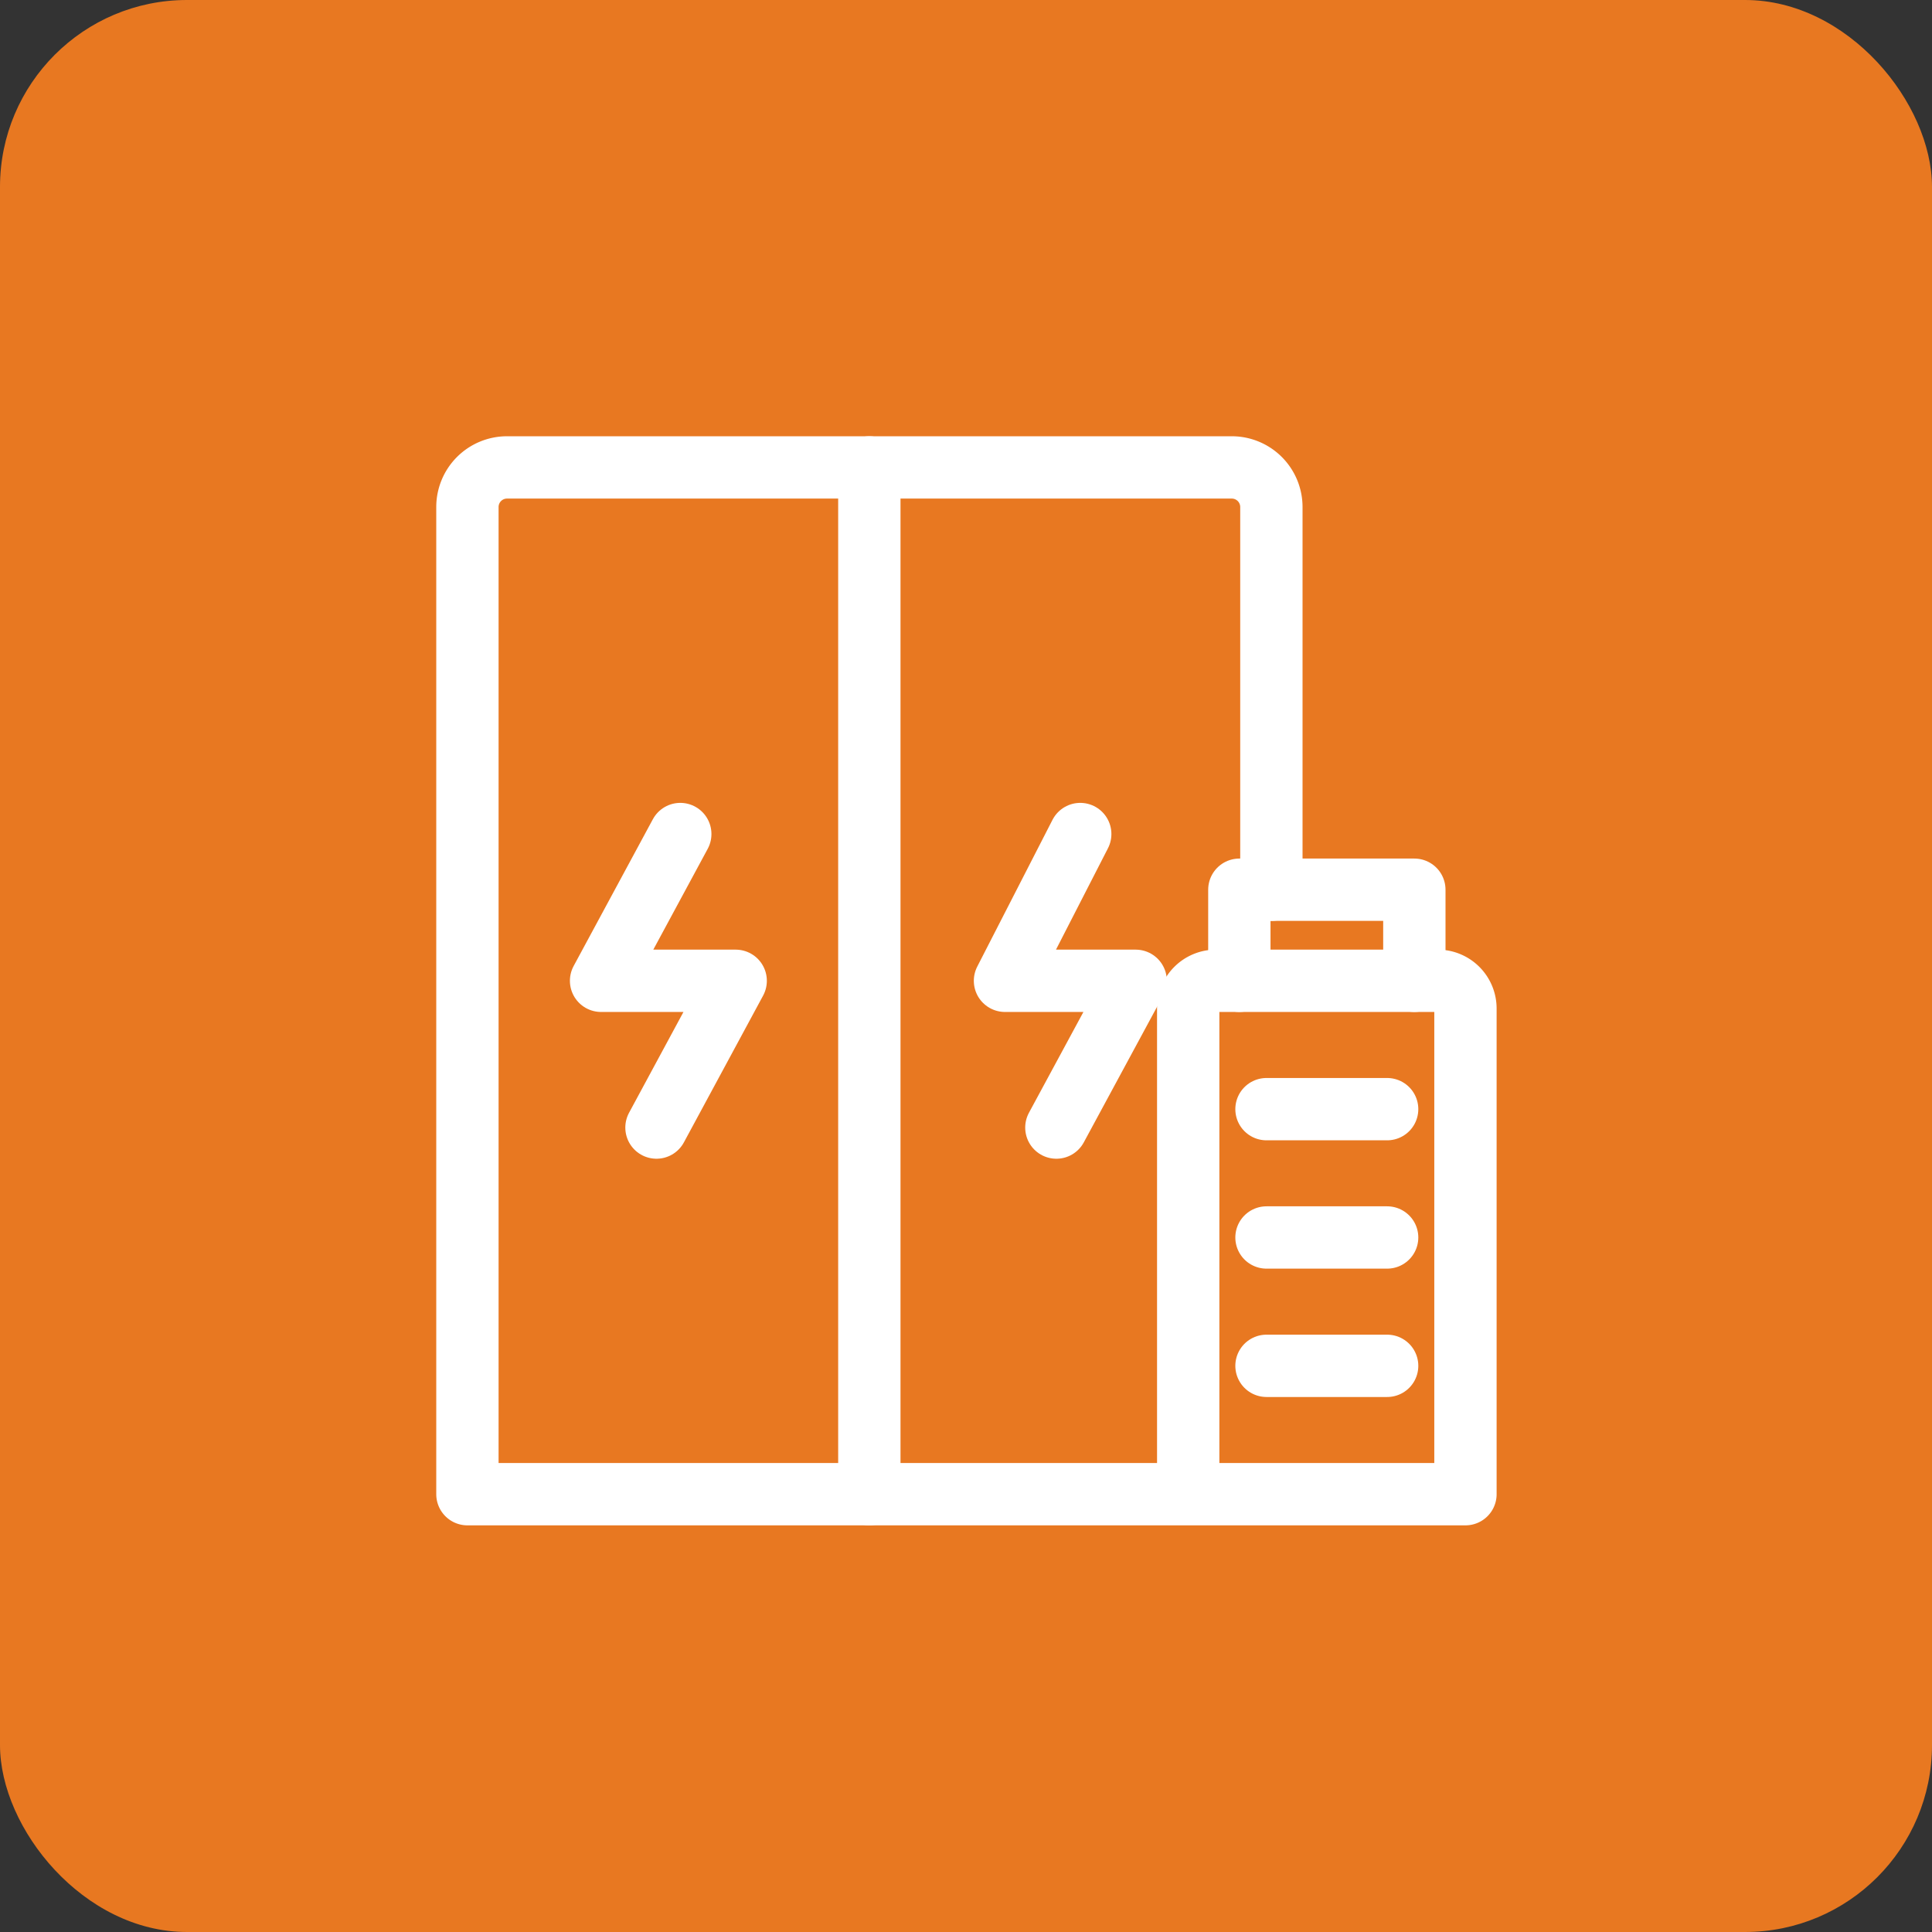 <svg xmlns="http://www.w3.org/2000/svg" width="62" height="62" viewBox="0 0 62 62">
  <rect x="0" y="0" width="62" height="62" fill="#333333" stroke="none"/>
  <g id="Group_12203" data-name="Group 12203" transform="translate(-187 -726)">
    <rect id="Rectangle_2705" data-name="Rectangle 2705" width="62" height="62" rx="6" transform="translate(187 726)" fill="#e87821"/>
    <g id="Group_12198" data-name="Group 12198" transform="translate(0.014 -0.001)">
      <path id="Path_4018" data-name="Path 4018" d="M7.331,12.265l-2.542,4.71H9.109l-2.542,4.71" transform="translate(201.486 740.501)" fill="none" stroke="#fff" stroke-linecap="round" stroke-linejoin="round" stroke-miterlimit="10" stroke-width="2"/>
      <path id="Path_4019" data-name="Path 4019" d="M20.166,12.265l-2.415,4.71h4.194L19.4,21.685" transform="translate(201.486 740.501)" fill="none" stroke="#fff" stroke-linecap="round" stroke-linejoin="round" stroke-miterlimit="10" stroke-width="2"/>
      <path id="Path_4020" data-name="Path 4020" d="M23.631,33.45V17.865a.889.889,0,0,1,.89-.89h7.117a.889.889,0,0,1,.89.89V33.45H.5V1.771A1.271,1.271,0,0,1,1.771.5H25.026A1.271,1.271,0,0,1,26.3,1.771V14.052" transform="translate(201.486 740.501)" fill="none" stroke="#fff" stroke-linecap="round" stroke-linejoin="round" stroke-miterlimit="10" stroke-width="2"/>
      <path id="Path_4021" data-name="Path 4021" d="M25.272,16.975V14.052h5.616v2.923" transform="translate(201.486 740.501)" fill="none" stroke="#fff" stroke-linecap="round" stroke-linejoin="round" stroke-miterlimit="10" stroke-width="2"/>
      <line id="Line_504" data-name="Line 504" x2="3.872" transform="translate(227.629 761.595)" fill="none" stroke="#fff" stroke-linecap="round" stroke-miterlimit="10" stroke-width="2"/>
      <line id="Line_505" data-name="Line 505" x2="3.872" transform="translate(227.629 765.713)" fill="none" stroke="#fff" stroke-linecap="round" stroke-miterlimit="10" stroke-width="2"/>
      <line id="Line_506" data-name="Line 506" x2="3.872" transform="translate(227.629 769.832)" fill="none" stroke="#fff" stroke-linecap="round" stroke-miterlimit="10" stroke-width="2"/>
      <line id="Line_507" data-name="Line 507" y1="32.95" transform="translate(214.884 741.001)" fill="none" stroke="#fff" stroke-linecap="round" stroke-miterlimit="10" stroke-width="2"/>
    </g>
  </g>
</svg>
